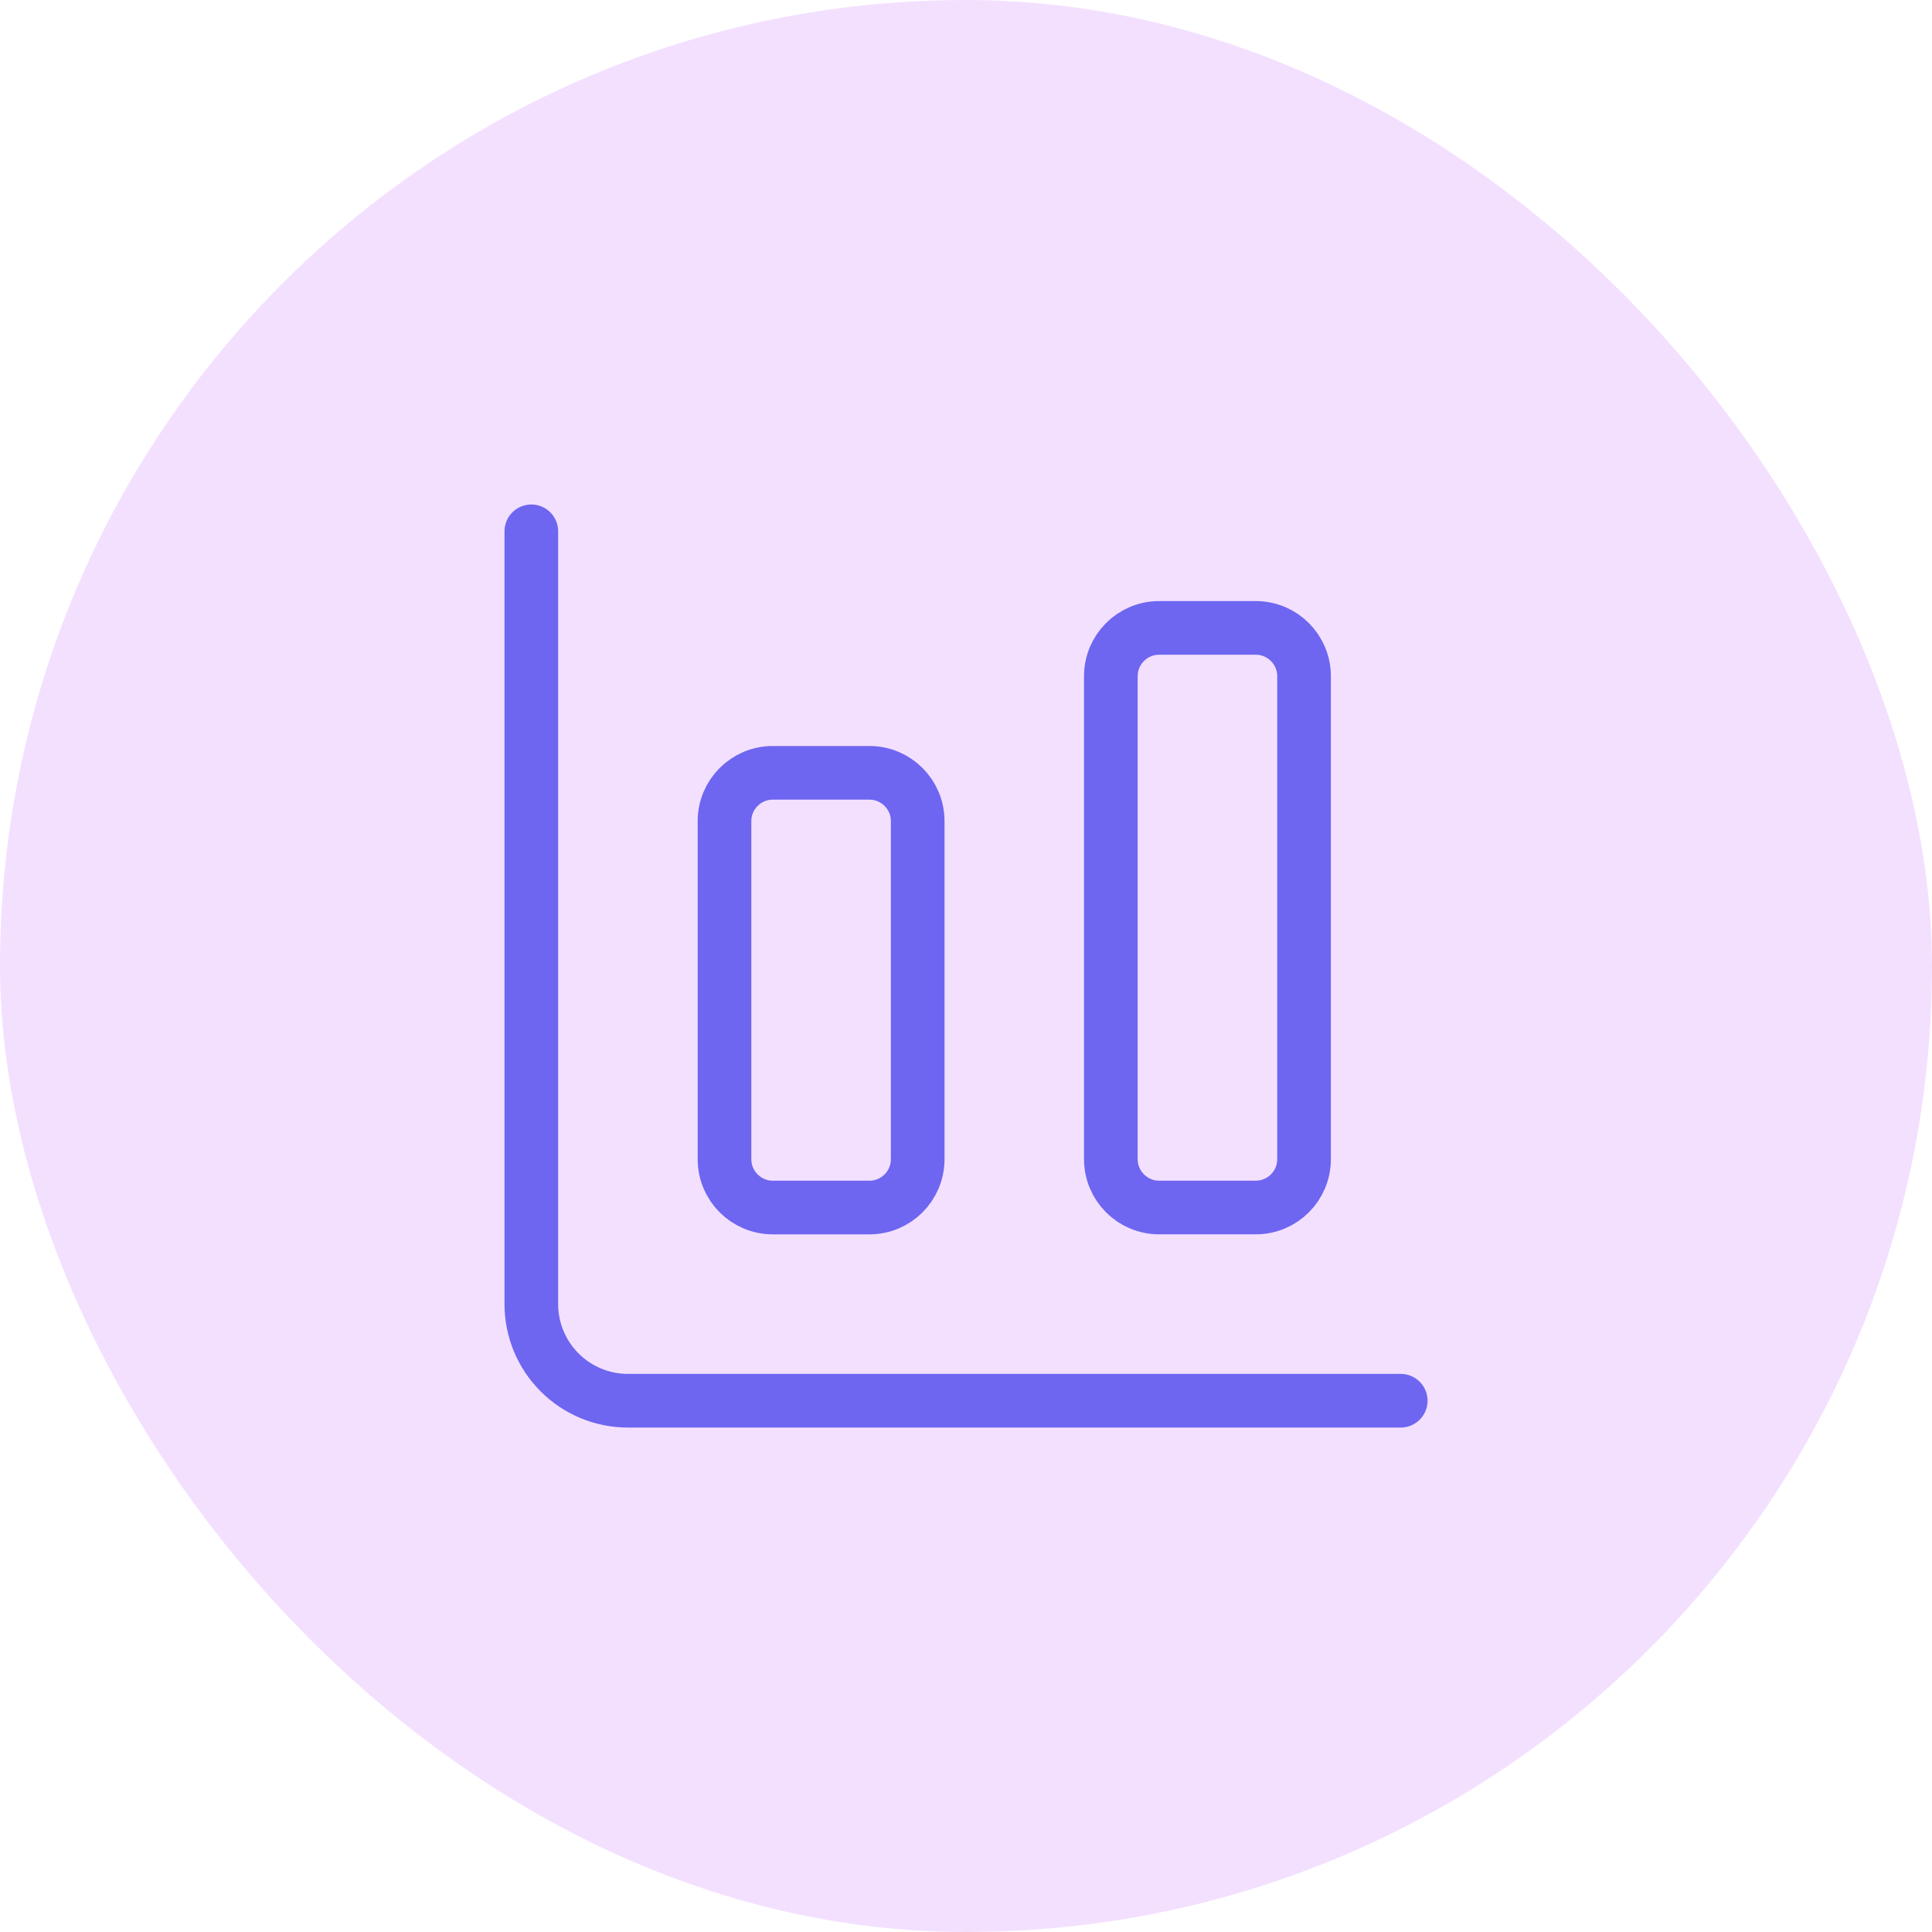 <svg width="72" height="72" viewBox="0 0 72 72" fill="none" xmlns="http://www.w3.org/2000/svg">
<rect width="72" height="72" rx="36" fill="#F3E0FF"/>
<g clip-path="url(#clip0_2014_4286)">
<path d="M19.801 19.801V48.601C19.801 49.556 20.18 50.471 20.855 51.146C21.53 51.822 22.446 52.201 23.401 52.201H52.201" stroke="#6E66F0" stroke-width="2" stroke-linecap="round" stroke-linejoin="round"/>
<path d="M46.798 23.4H43.198C42.204 23.4 41.398 24.206 41.398 25.2V43.2C41.398 44.194 42.204 45 43.198 45H46.798C47.793 45 48.598 44.194 48.598 43.2V25.2C48.598 24.206 47.793 23.4 46.798 23.4Z" stroke="#6E66F0" stroke-width="2" stroke-linecap="round" stroke-linejoin="round"/>
<path d="M32.4 28.801H28.8C27.806 28.801 27 29.607 27 30.601V43.201C27 44.195 27.806 45.001 28.8 45.001H32.4C33.394 45.001 34.2 44.195 34.2 43.201V30.601C34.2 29.607 33.394 28.801 32.4 28.801Z" stroke="#6E66F0" stroke-width="2" stroke-linecap="round" stroke-linejoin="round"/>
</g>
<defs>
<clipPath id="clip0_2014_4286">
<rect width="36" height="36" fill="white" transform="translate(18 18)"/>
</clipPath>
</defs>
</svg>
